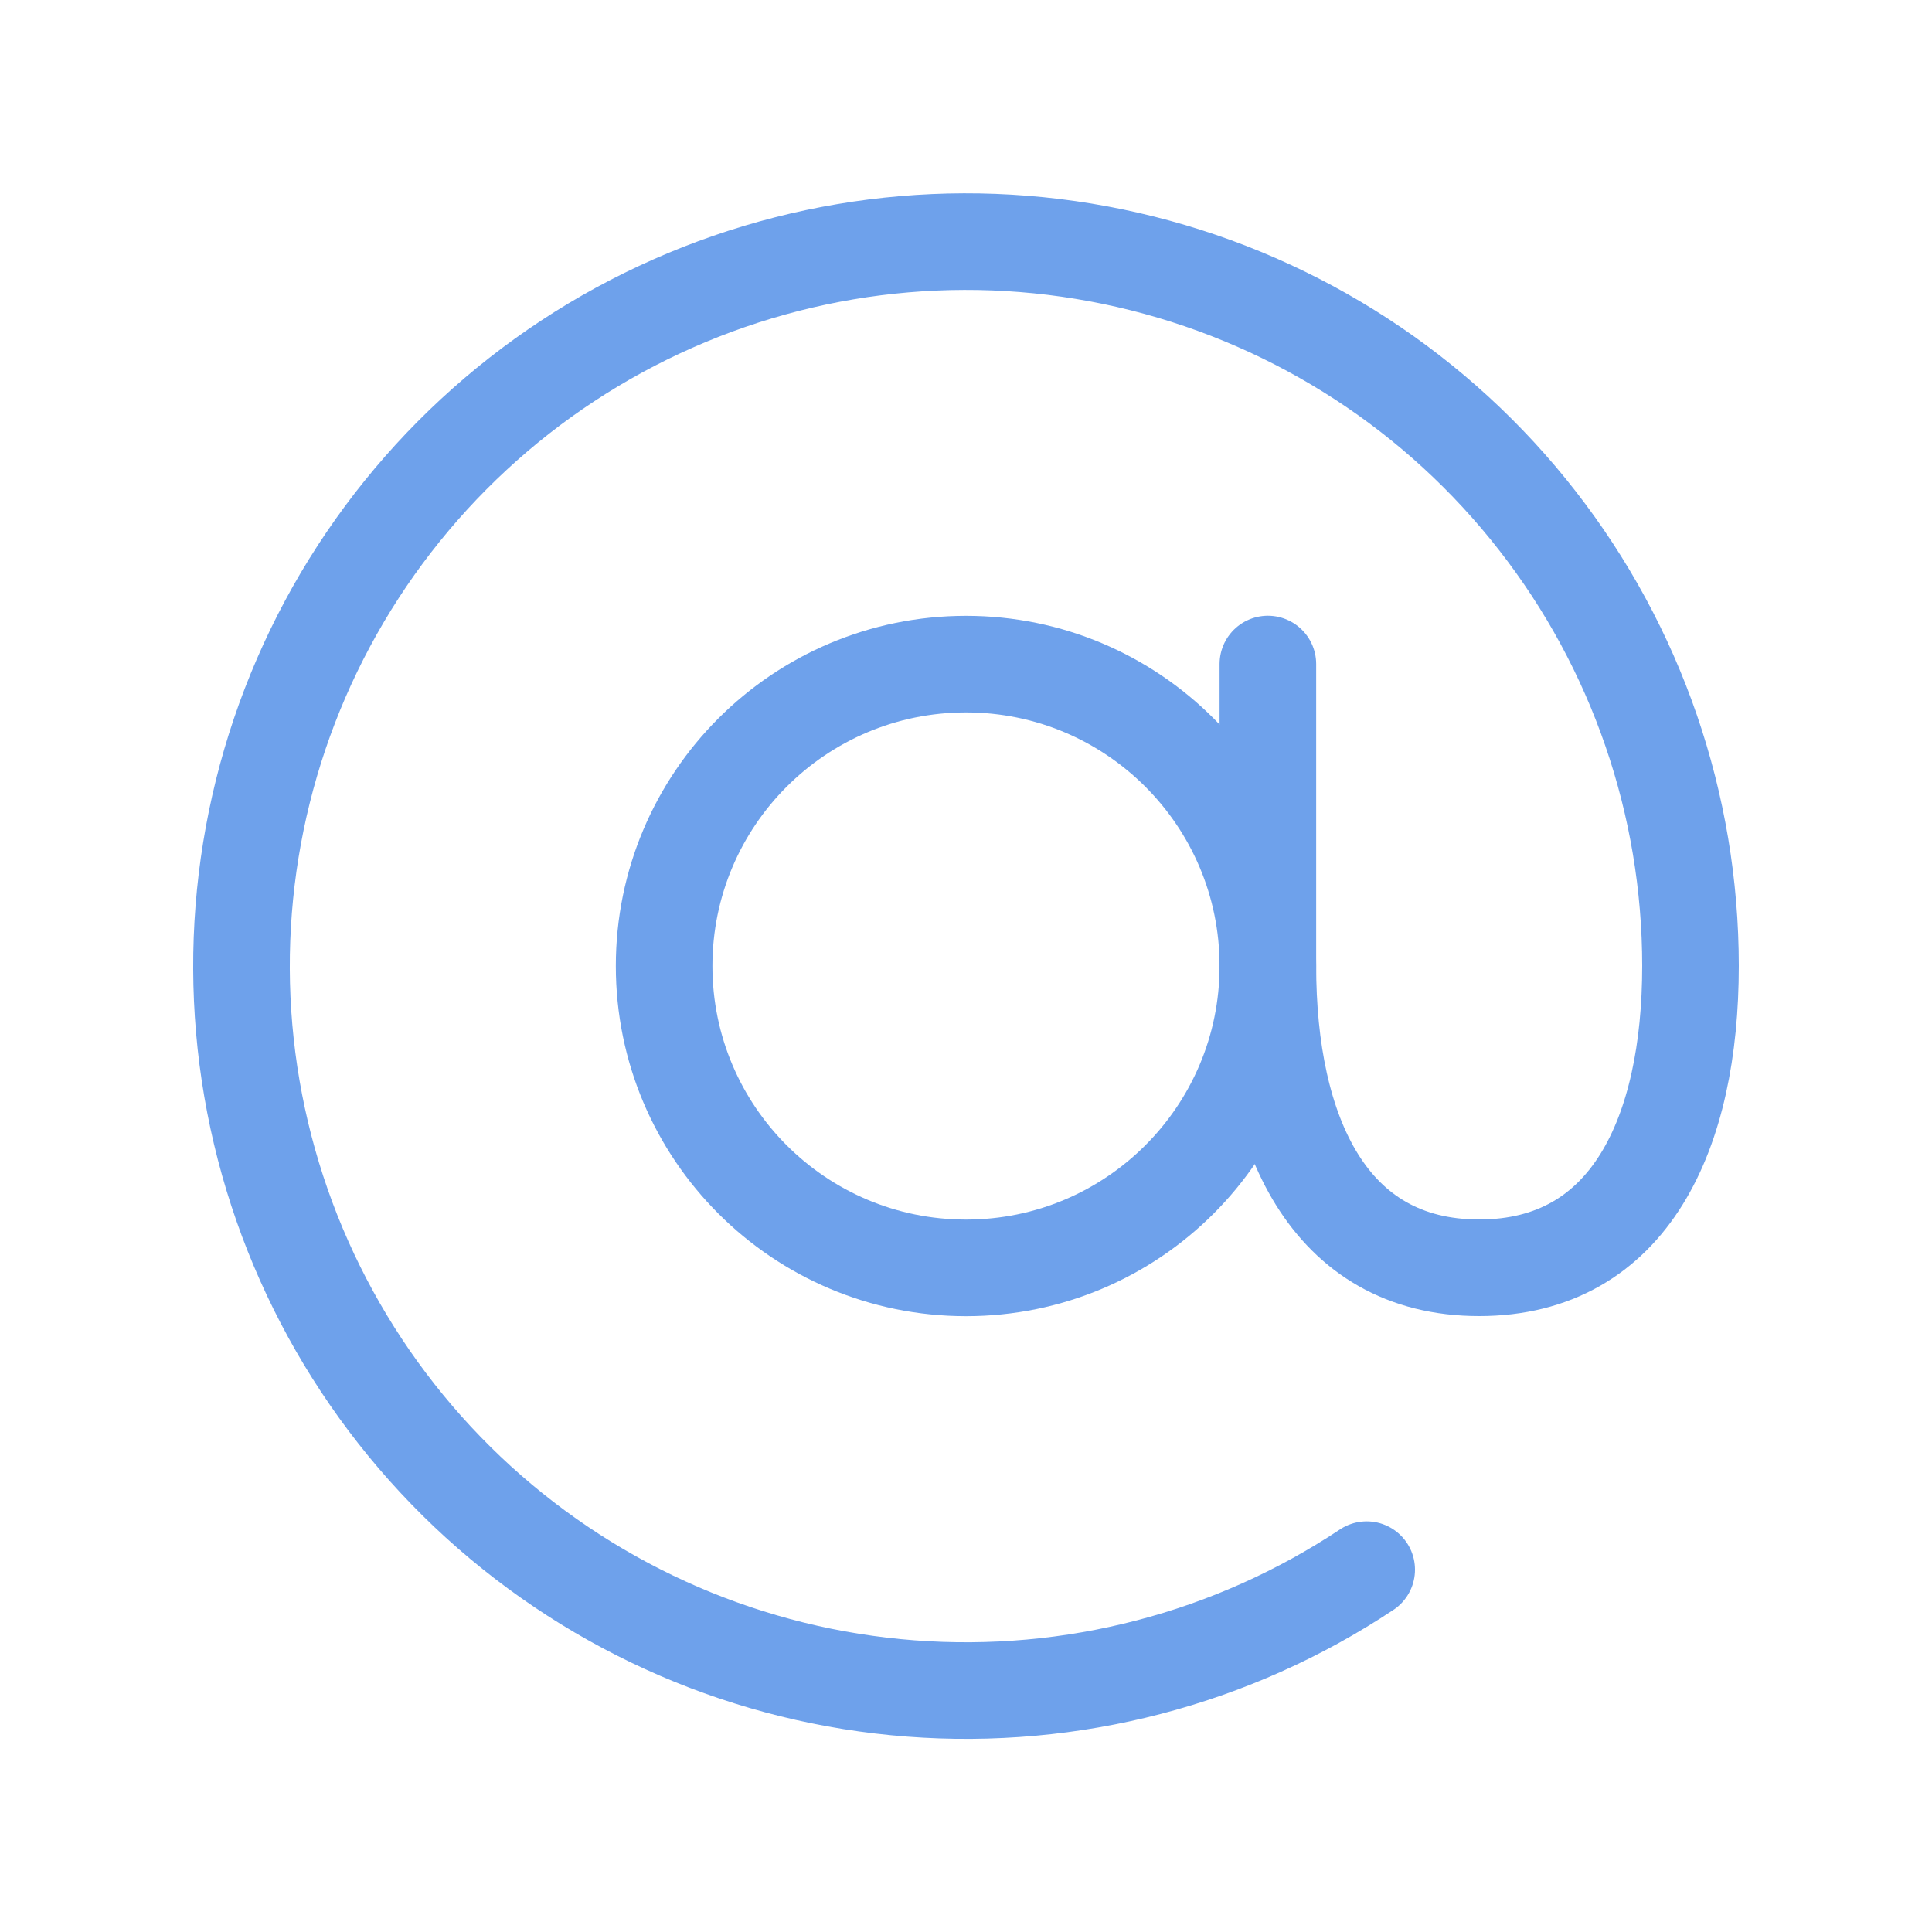 <svg width="20" height="20" viewBox="0 0 20 20" fill="none" xmlns="http://www.w3.org/2000/svg">
<g id="Phosphor Icons / At">
<path id="Vector" d="M10 13.125C11.726 13.125 13.125 11.726 13.125 10C13.125 8.274 11.726 6.875 10 6.875C8.274 6.875 6.875 8.274 6.875 10C6.875 11.726 8.274 13.125 10 13.125Z" stroke="#6EA1EB" stroke-linecap="round" stroke-linejoin="round"/>
<path id="Vector_2" d="M14.148 16.249C12.756 17.174 11.095 17.606 9.429 17.479C7.763 17.352 6.187 16.672 4.951 15.547C3.716 14.422 2.891 12.917 2.608 11.27C2.325 9.623 2.601 7.929 3.39 6.457C4.18 4.984 5.439 3.817 6.967 3.142C8.496 2.466 10.206 2.32 11.826 2.727C13.447 3.134 14.886 4.07 15.913 5.388C16.941 6.705 17.5 8.328 17.5 9.999C17.5 11.726 16.875 13.124 15.312 13.124C13.75 13.124 13.125 11.726 13.125 9.999V6.874" stroke="#6EA1EB" stroke-linecap="round" stroke-linejoin="round"/>
</g>
</svg>
